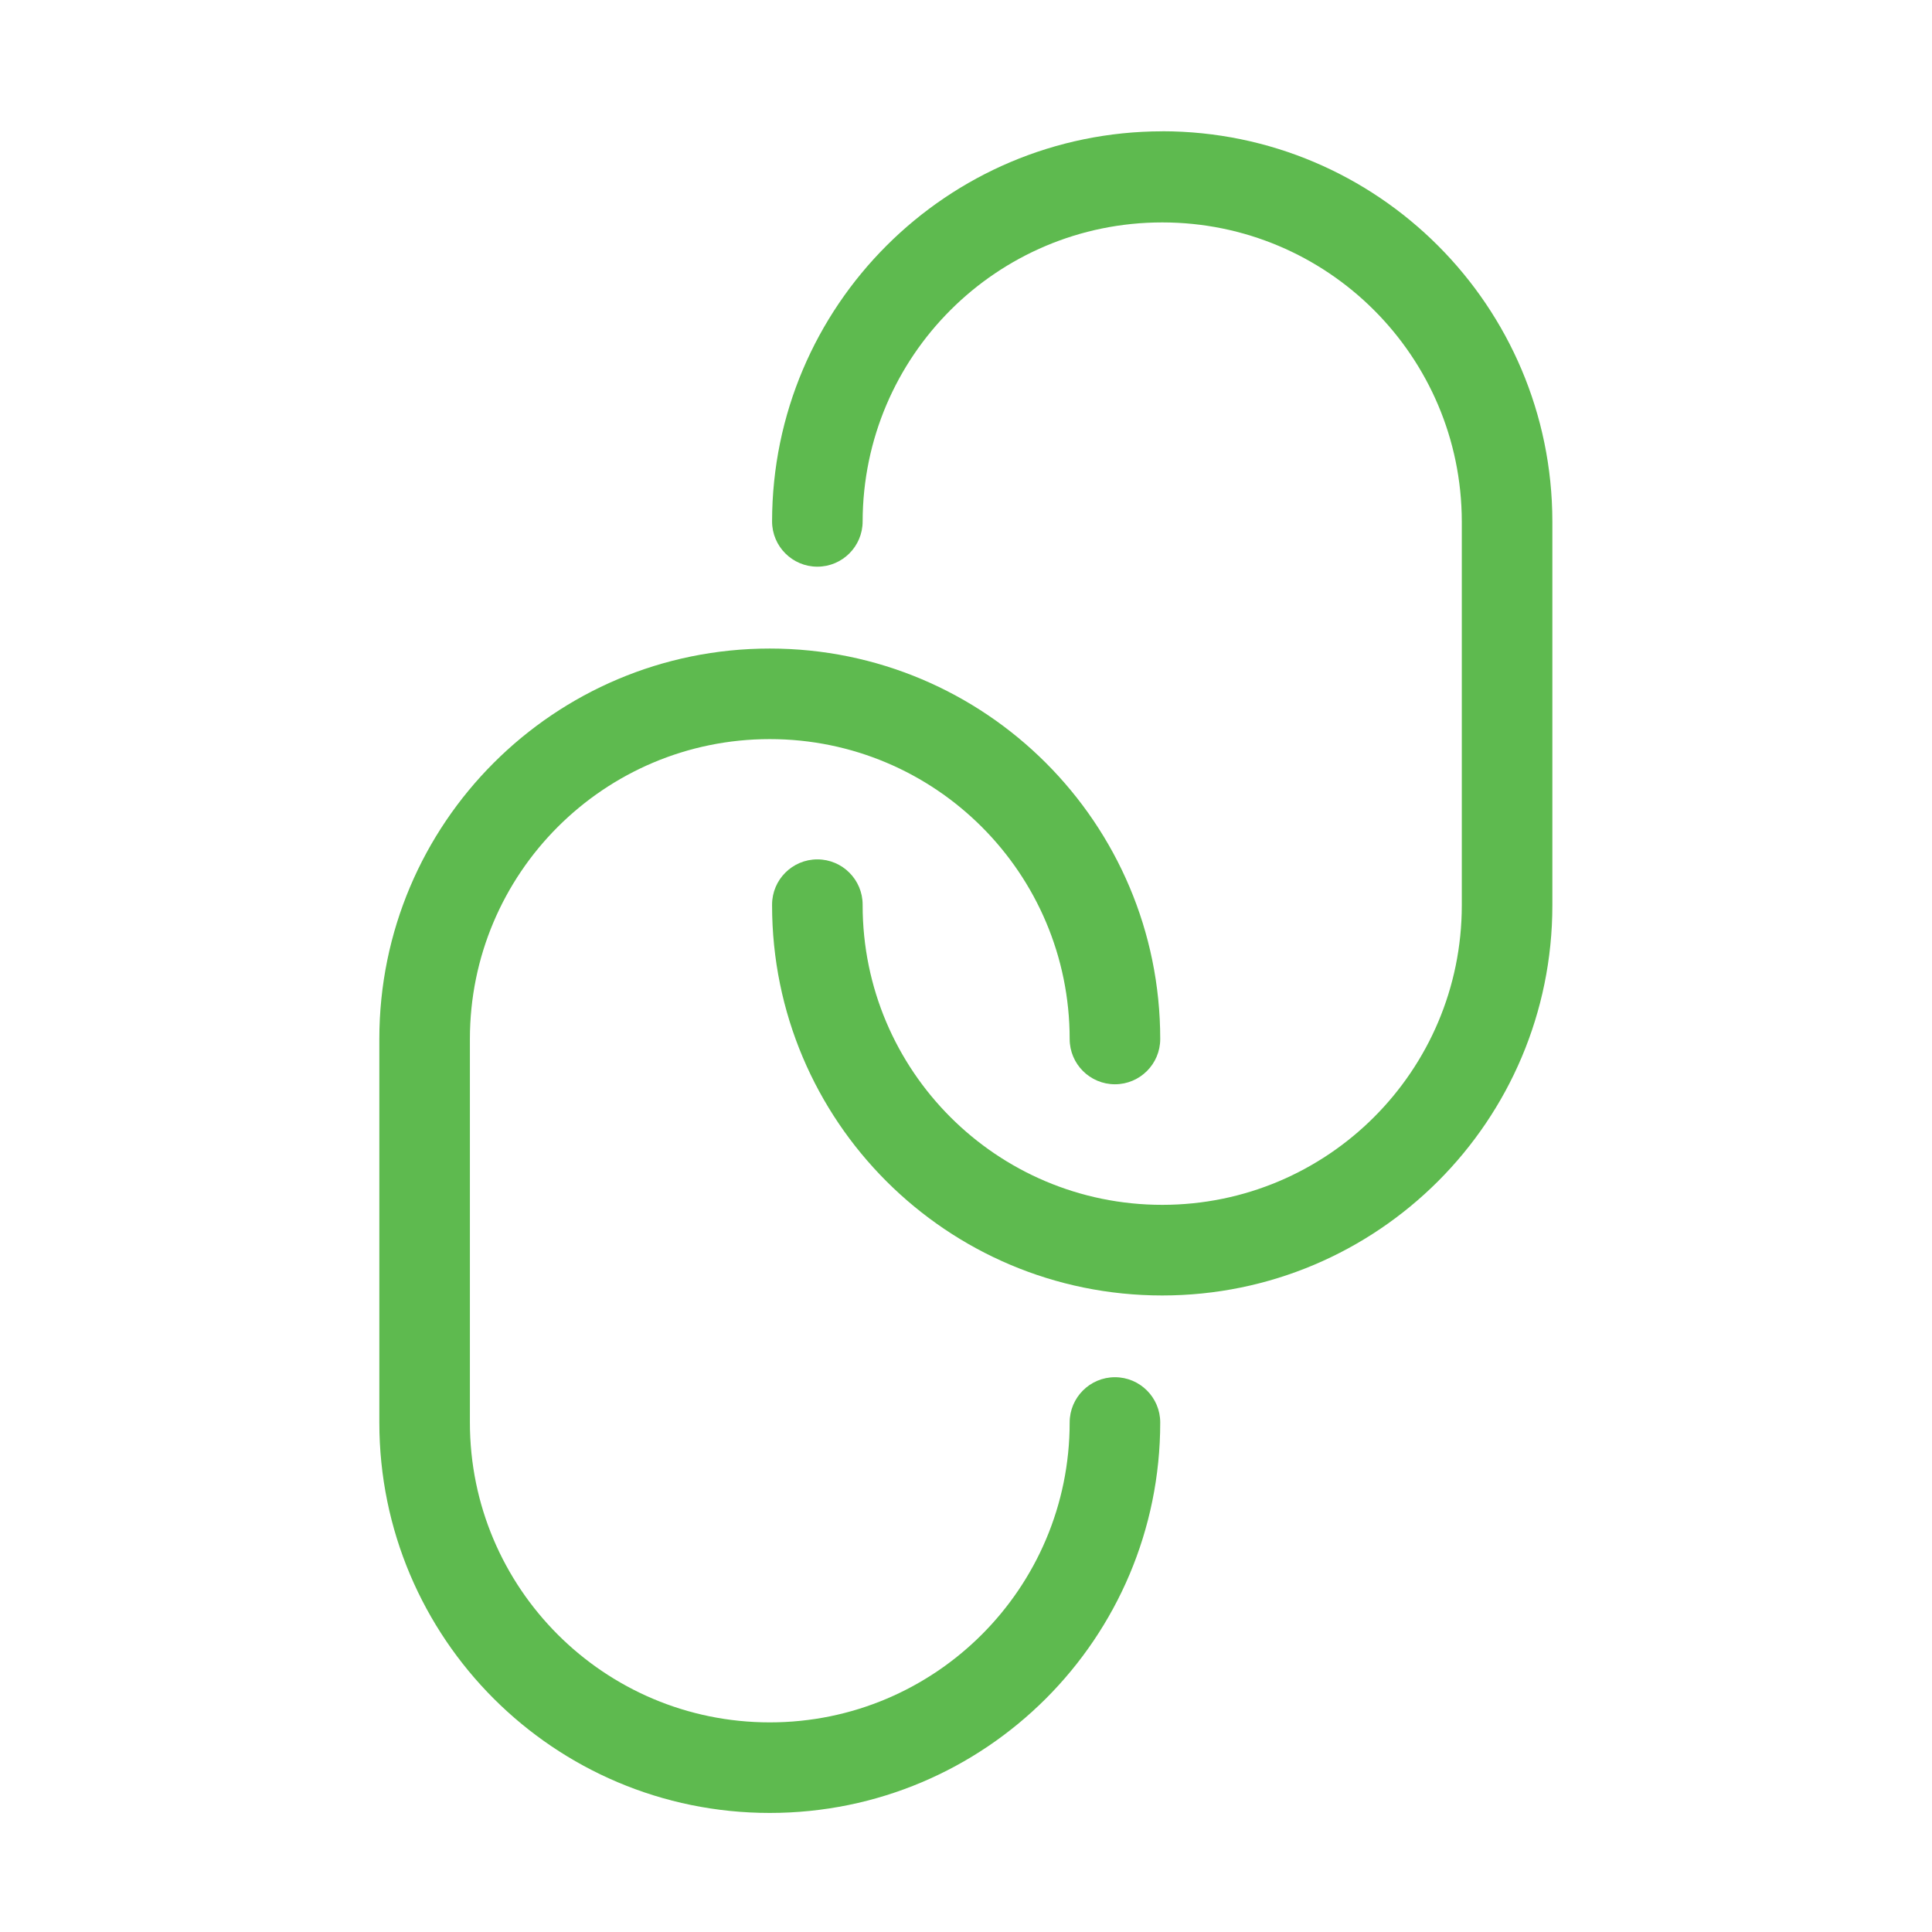 <!DOCTYPE svg PUBLIC "-//W3C//DTD SVG 1.1//EN" "http://www.w3.org/Graphics/SVG/1.1/DTD/svg11.dtd">
<!-- Uploaded to: SVG Repo, www.svgrepo.com, Transformed by: SVG Repo Mixer Tools -->
<svg fill="#5eba4f" width="64px" height="64px" viewBox="0 0 32 32" version="1.1" xmlns="http://www.w3.org/2000/svg">
<g id="SVGRepo_bgCarrier" stroke-width="0"/>
<g id="SVGRepo_tracerCarrier" stroke-linecap="round" stroke-linejoin="round"/>
<g id="SVGRepo_iconCarrier"> <title>link-vertical</title> <path d="M18.467 22.811c-0.414 0-0.75 0.336-0.75 0.75v0c0 2.743-2.224 4.967-4.967 4.967s-4.967-2.224-4.967-4.967v0-6.352c0-2.743 2.224-4.967 4.967-4.967s4.967 2.224 4.967 4.967v0c0 0.414 0.336 0.75 0.75 0.75s0.75-0.336 0.75-0.75v0c0-3.572-2.895-6.467-6.467-6.467s-6.467 2.895-6.467 6.467v0 6.352c0 3.572 2.895 6.467 6.467 6.467s6.467-2.895 6.467-6.467v0c-0-0.414-0.336-0.75-0.75-0.75v0zM19.252 2.175c-3.568 0.003-6.46 2.894-6.464 6.461v0c0 0.414 0.336 0.75 0.75 0.75s0.75-0.336 0.75-0.75v0c0.006-2.736 2.225-4.952 4.962-4.952s4.957 2.216 4.962 4.952v6.348c0 0.003 0 0.006 0 0.010 0 2.741-2.222 4.962-4.962 4.962s-4.962-2.222-4.962-4.962c0-0.004 0-0.007 0-0.011v0.001c0-0.414-0.336-0.75-0.75-0.75s-0.75 0.336-0.75 0.75v0c0 0.003 0 0.007 0 0.011 0 3.569 2.893 6.462 6.462 6.462s6.462-2.893 6.462-6.462c0-0.004 0-0.008 0-0.012v0.001-6.348c-0.004-3.567-2.894-6.458-6.46-6.462h-0z"/> </g>
</svg>